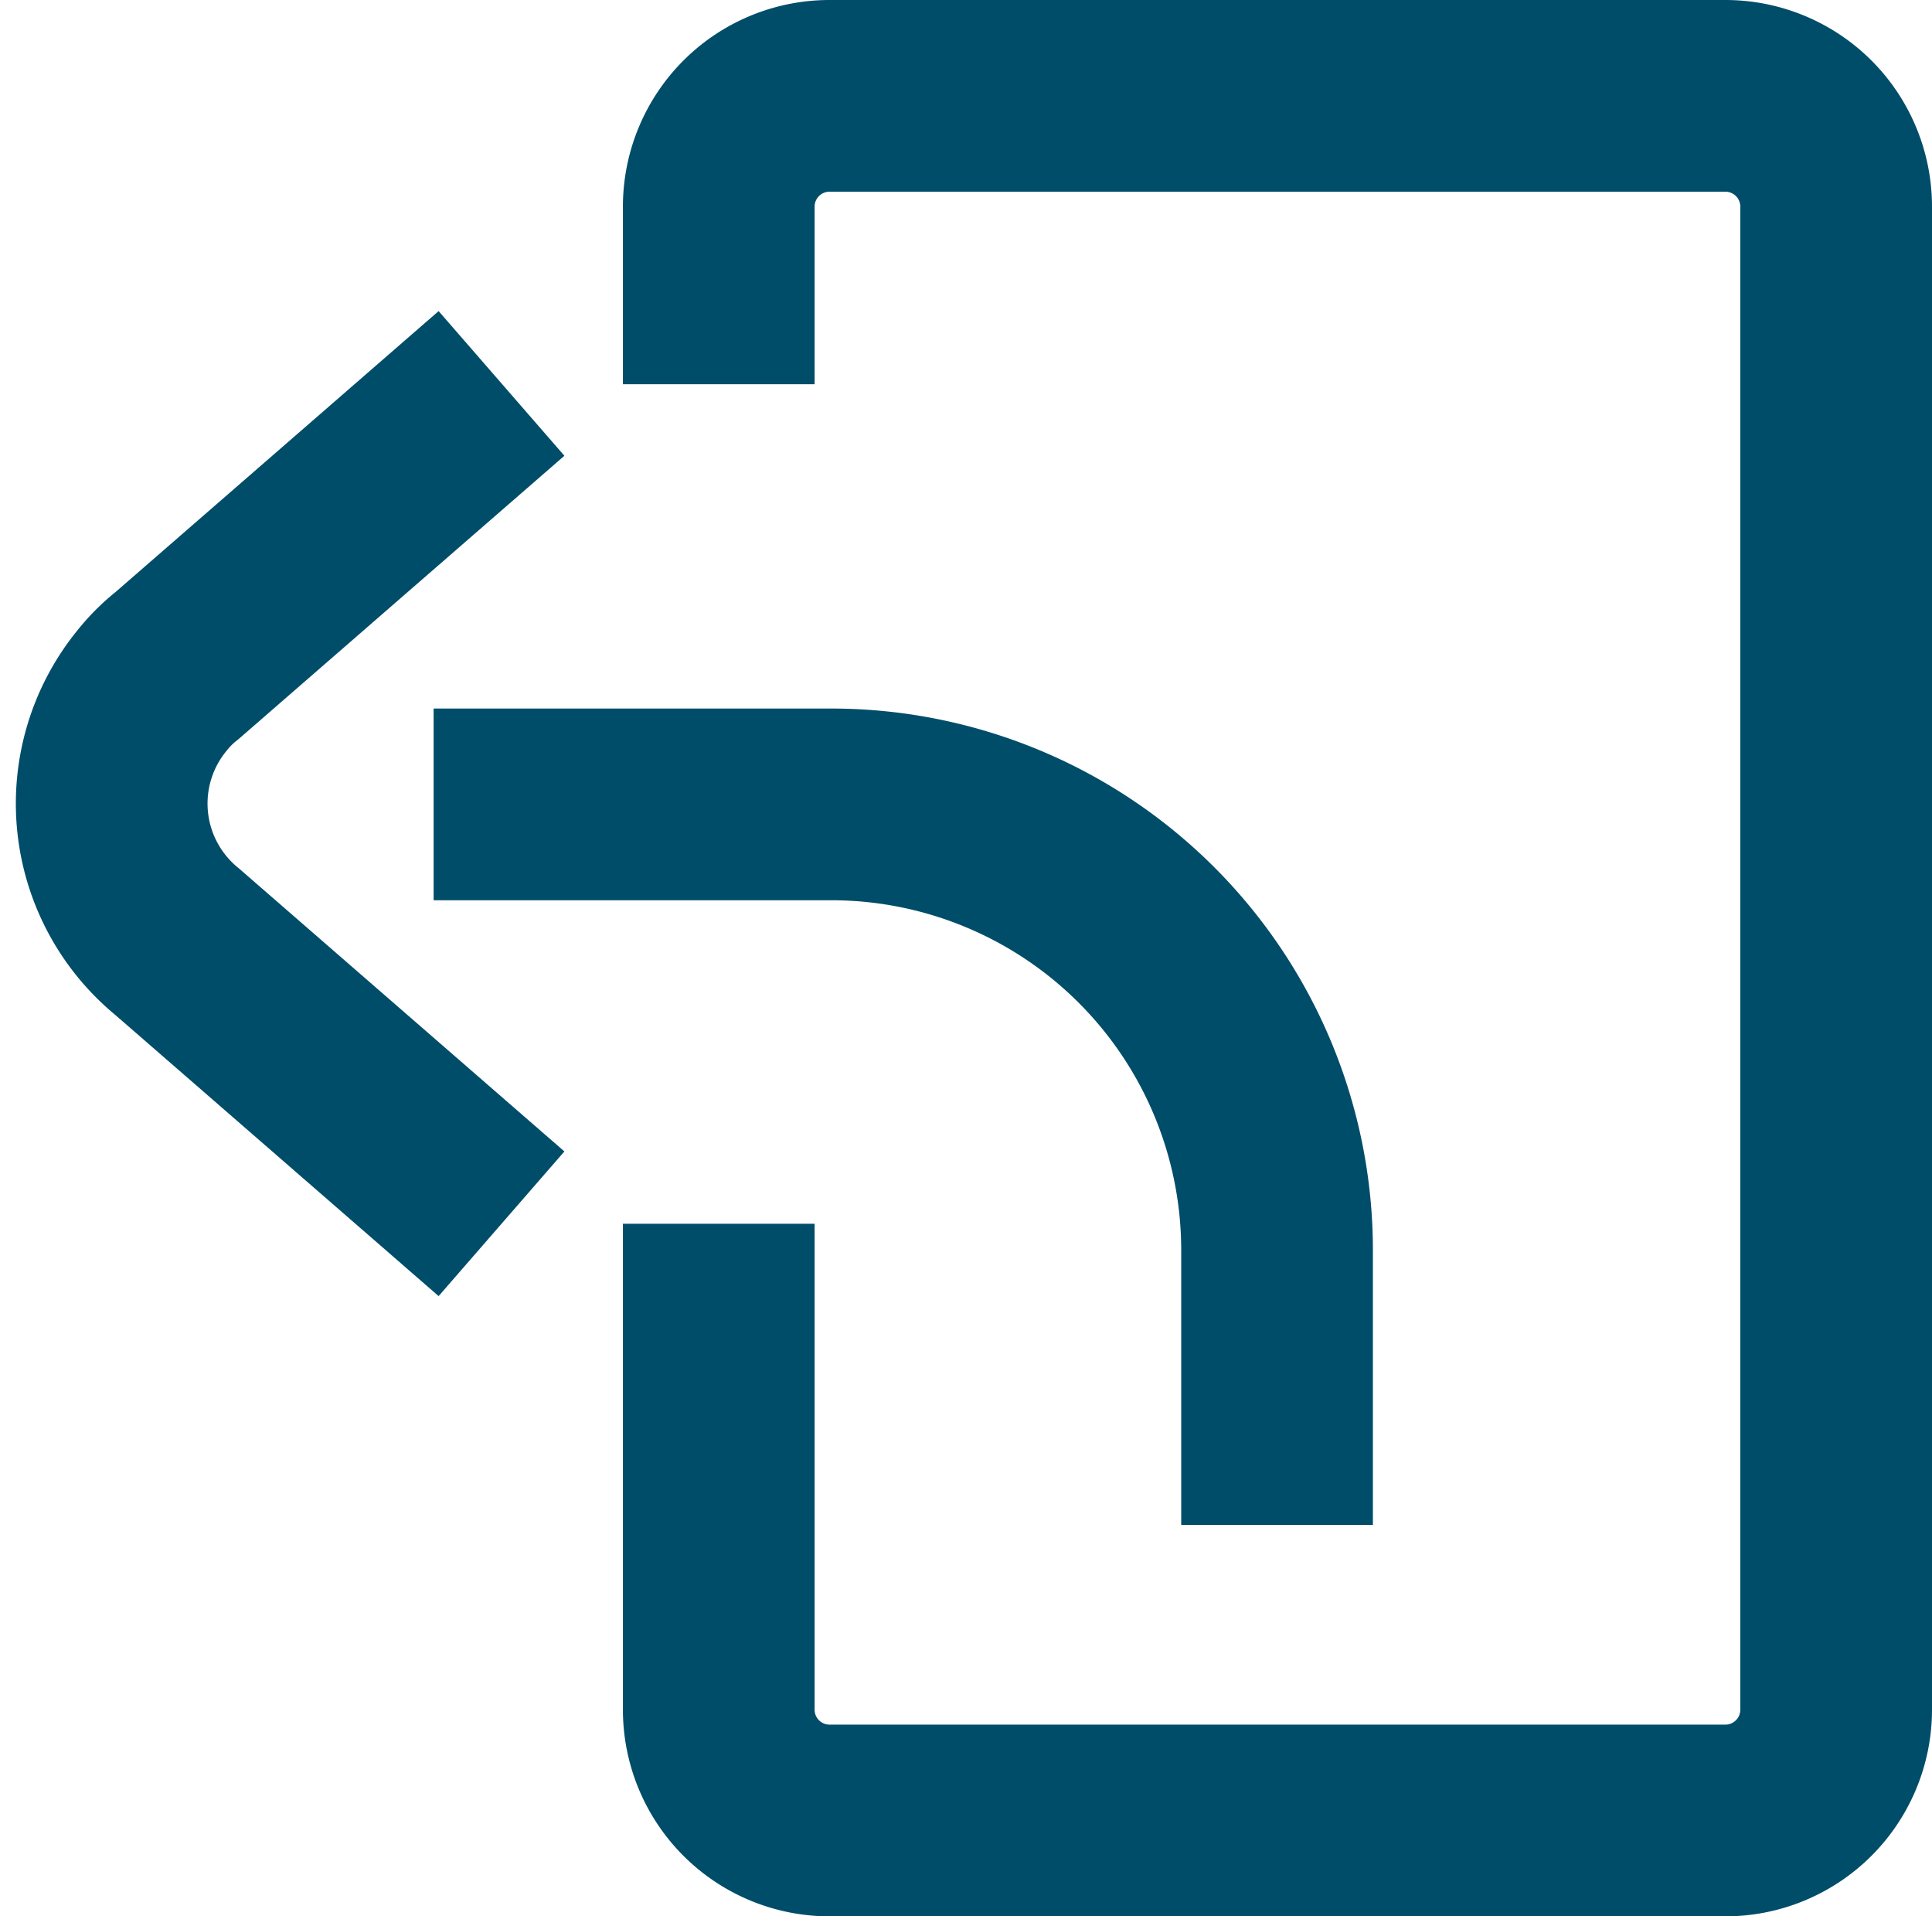 <svg xmlns="http://www.w3.org/2000/svg" width="24.189" height="23.99" viewBox="0 0 24.189 23.99">
  <g id="logout" transform="translate(0.199 -0.01)">
    <path id="Path_241" data-name="Path 241" d="M8.8,4.82V2.6a1.387,1.387,0,0,1,1.39-1.39H21.4A1.387,1.387,0,0,1,22.79,2.6V21.41A1.387,1.387,0,0,1,21.4,22.8H10.19A1.387,1.387,0,0,1,8.8,21.41V15.33" fill="none" stroke="#004d6a" stroke-miterlimit="10" stroke-width="2.4"/>
    <path id="Path_139" d="M6.08,15.33,2.02,11.8A2.235,2.235,0,0,1,1.7,8.66a1.937,1.937,0,0,1,.32-.32L6.08,4.81" fill="none" stroke="#004d6a" stroke-miterlimit="10" stroke-width="2.4"/>
    <path id="Path_242" data-name="Path 242" d="M5.23,10.08h4.98a5.582,5.582,0,0,1,5.58,5.58V19.1" fill="none" stroke="#004d6a" stroke-miterlimit="10" stroke-width="2.4"/>
  </g>
</svg>
